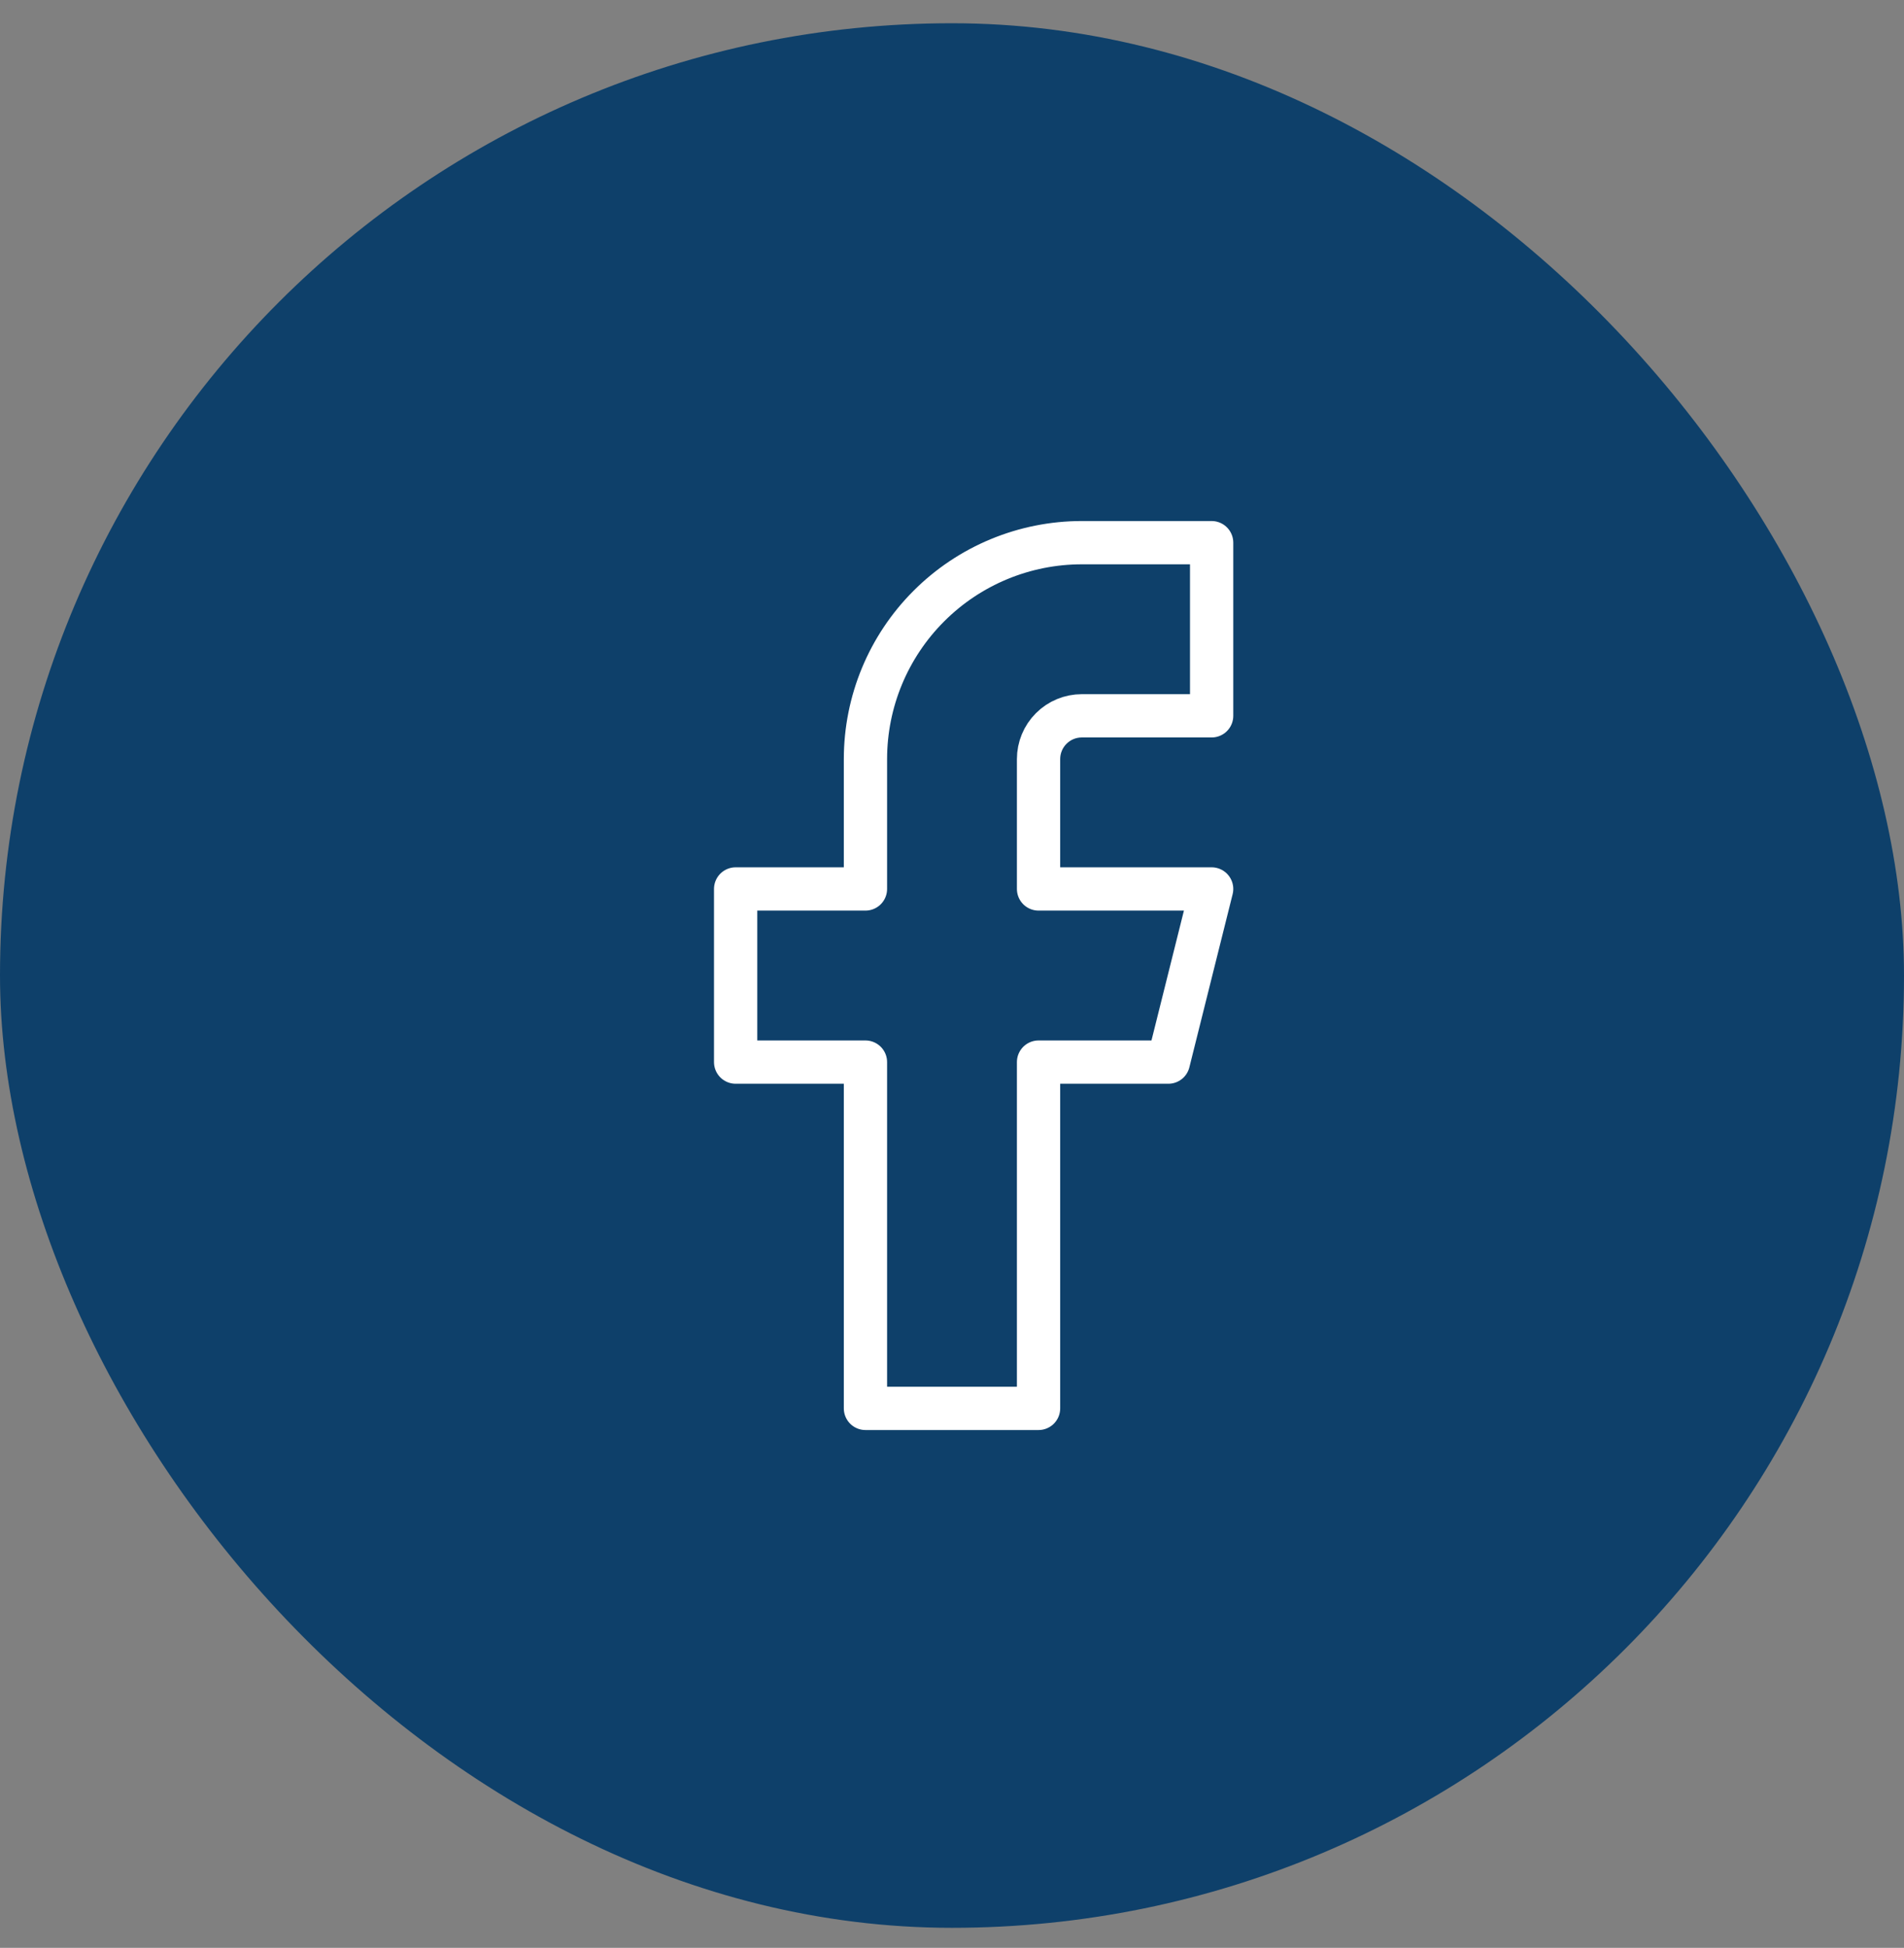 <svg width="44" height="45" viewBox="0 0 44 45" fill="none" xmlns="http://www.w3.org/2000/svg">
<rect x="0" y="0" width="44" height="45" fill="#808080" stroke="none"/>
<rect y="0.537" width="44" height="44" rx="22" fill="#0E406A"/>
<path d="M28 12.537H25C23.674 12.537 22.402 13.064 21.465 14.002C20.527 14.939 20 16.211 20 17.537V20.537H17V24.537H20V32.537H24V24.537H27L28 20.537H24V17.537C24 17.272 24.105 17.017 24.293 16.83C24.48 16.642 24.735 16.537 25 16.537H28V12.537Z" stroke="white" stroke-linecap="round" stroke-linejoin="round"/>
</svg>
